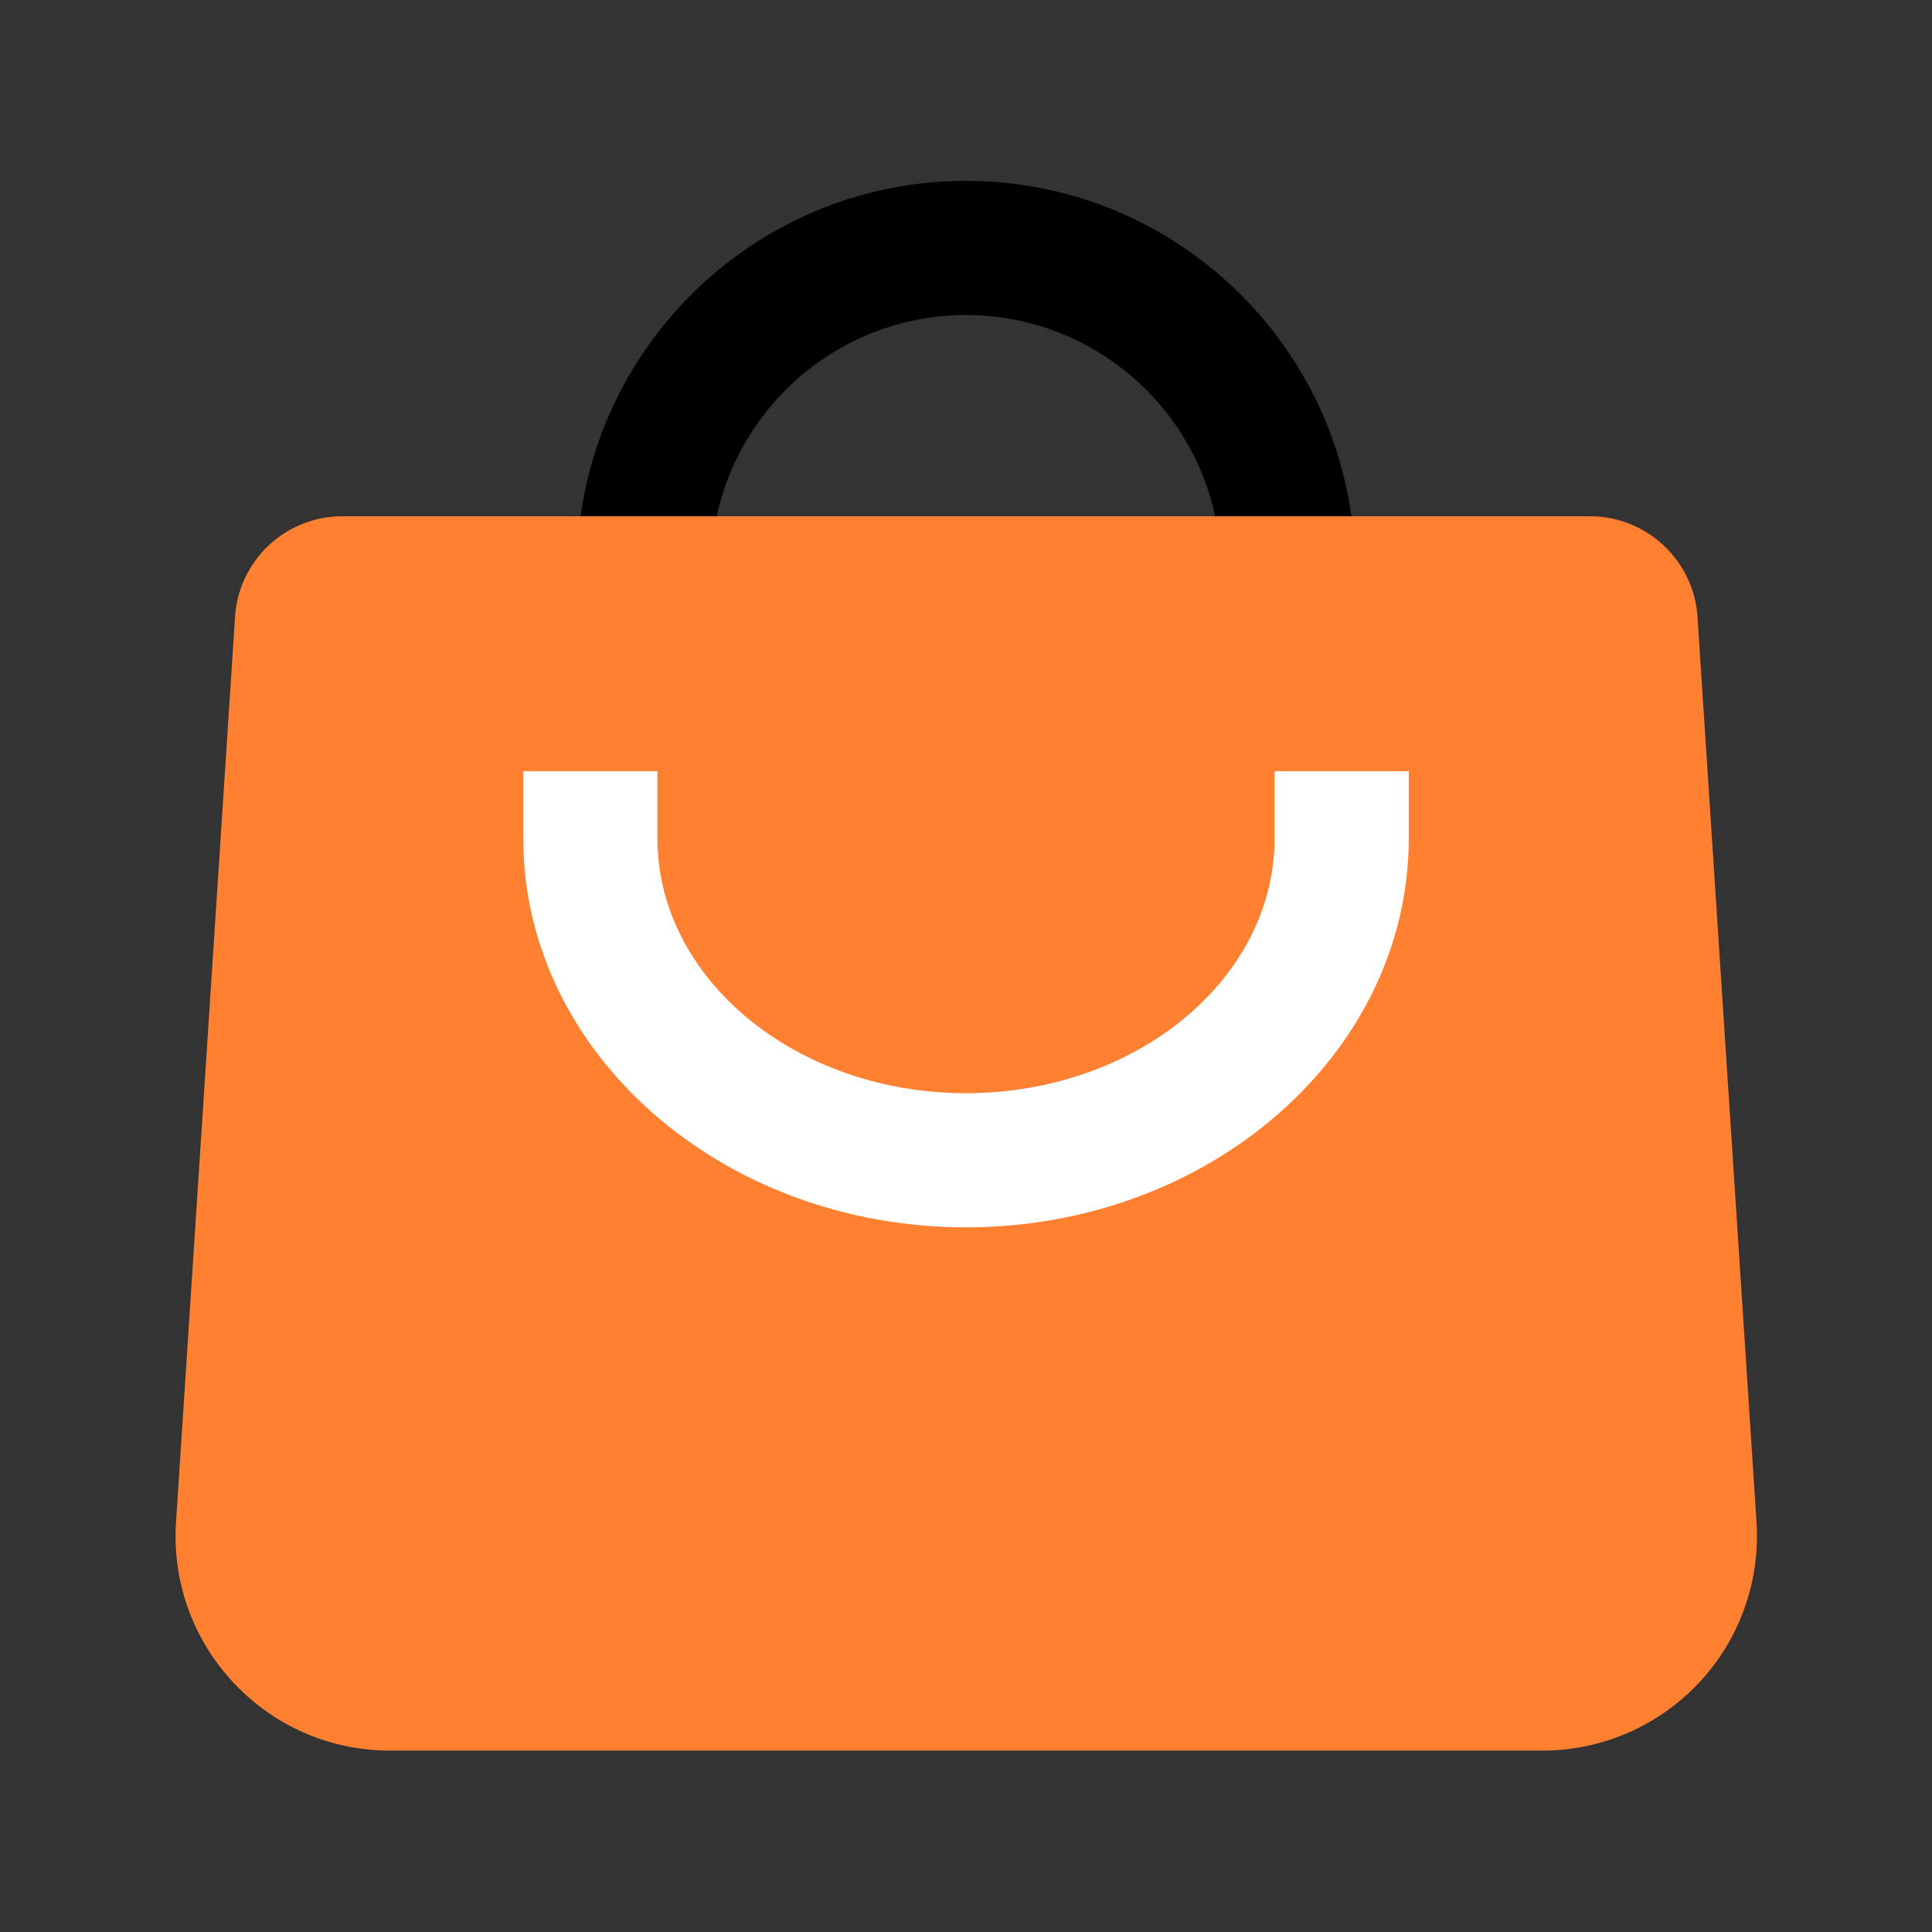 <?xml version="1.0" standalone="no"?><!DOCTYPE svg PUBLIC "-//W3C//DTD SVG 1.1//EN" "http://www.w3.org/Graphics/SVG/1.1/DTD/svg11.dtd"><svg t="1751942477861" class="icon" viewBox="0 0 1024 1024" version="1.1" xmlns="http://www.w3.org/2000/svg" p-id="1100" xmlns:xlink="http://www.w3.org/1999/xlink" width="200" height="200"><rect x="0" y="0" width="1024" height="1024" fill="#333333" stroke="none"/><path d="M718.222 337.636h-71.111v-35.556c0-74.524-60.587-135.111-135.111-135.111S376.889 227.556 376.889 302.08v35.556h-71.111v-35.556c0-113.778 92.444-206.222 206.222-206.222s206.222 92.444 206.222 206.222v35.556z" p-id="1101"></path><path d="M124.587 326.827c1.991-29.867 26.738-53.191 56.889-53.191h661.333c29.867 0 54.898 23.324 56.889 53.191l31.289 479.858a113.721 113.721 0 0 1-113.493 121.173H206.791c-65.707 0-117.76-55.467-113.493-121.173l31.289-479.858z" fill="#FF8031" p-id="1102"></path><path d="M512 650.524c-129.422 0-234.667-92.444-234.667-206.222v-35.556h71.111v35.556c0 74.524 73.387 135.111 163.556 135.111s163.556-60.587 163.556-135.111v-35.556h71.111v35.556c0 113.778-105.244 206.222-234.667 206.222z" fill="#FFFFFF" p-id="1103"></path></svg>